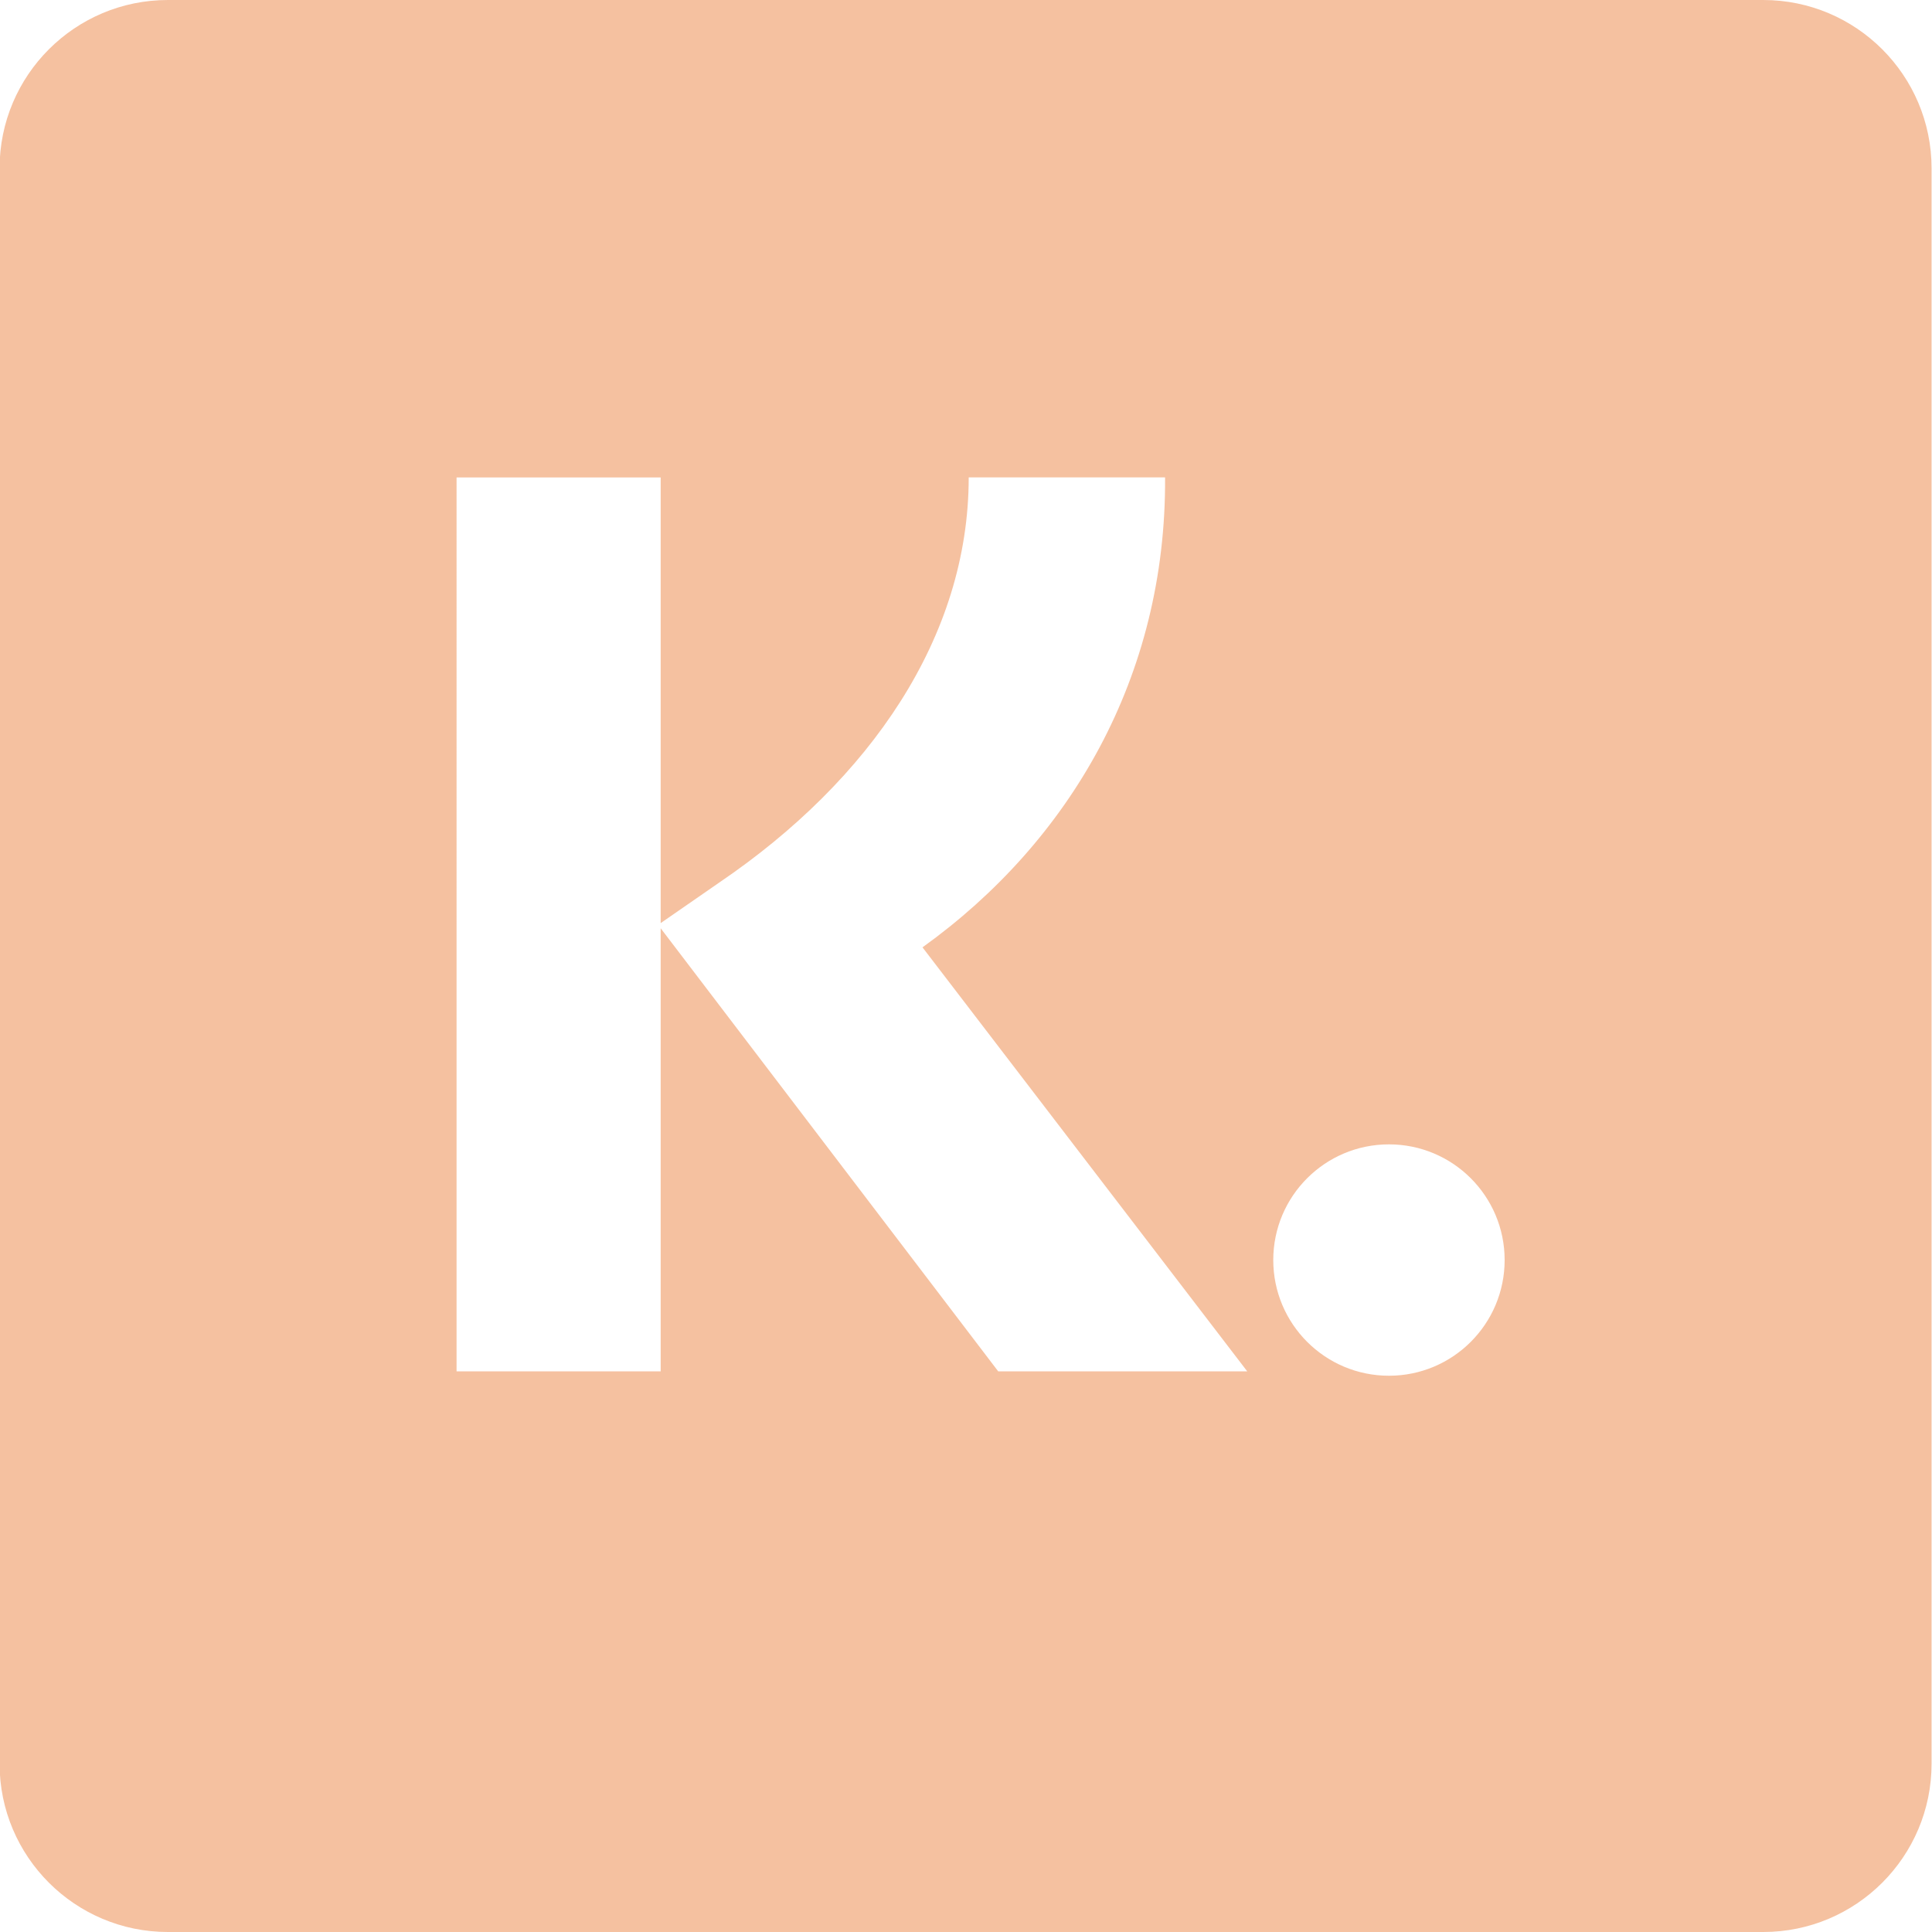 <?xml version="1.0" encoding="UTF-8"?>
<svg id="Laag_1" data-name="Laag 1" xmlns="http://www.w3.org/2000/svg" viewBox="0 0 500 500">
  <defs>
    <style>
      .cls-1 {
        fill: #f5c1a0;
      }
    </style>
  </defs>
  <path class="cls-1" d="M456.32,0H43.45C19.39,0-.11,19.51-.11,43.57v412.86c0,24.06,19.51,43.57,43.57,43.57h412.86c24.06,0,43.57-19.51,43.57-43.57V43.57c0-24.06-19.51-43.57-43.57-43.57ZM258.34,354.91l-87.36-114.68v114.68h-52.82V123.56h52.82v115.34l15.28-10.58c38.87-26.44,64.44-63.46,64.44-104.77h50.82c.33,51.56-24.58,94.19-62.78,121.62l84.04,109.73h-64.44ZM359.46,356.04c-16.53,0-29.94-13.4-29.94-29.94s13.4-29.94,29.94-29.94,29.94,13.4,29.94,29.94-13.4,29.94-29.94,29.94Z"/>
</svg>